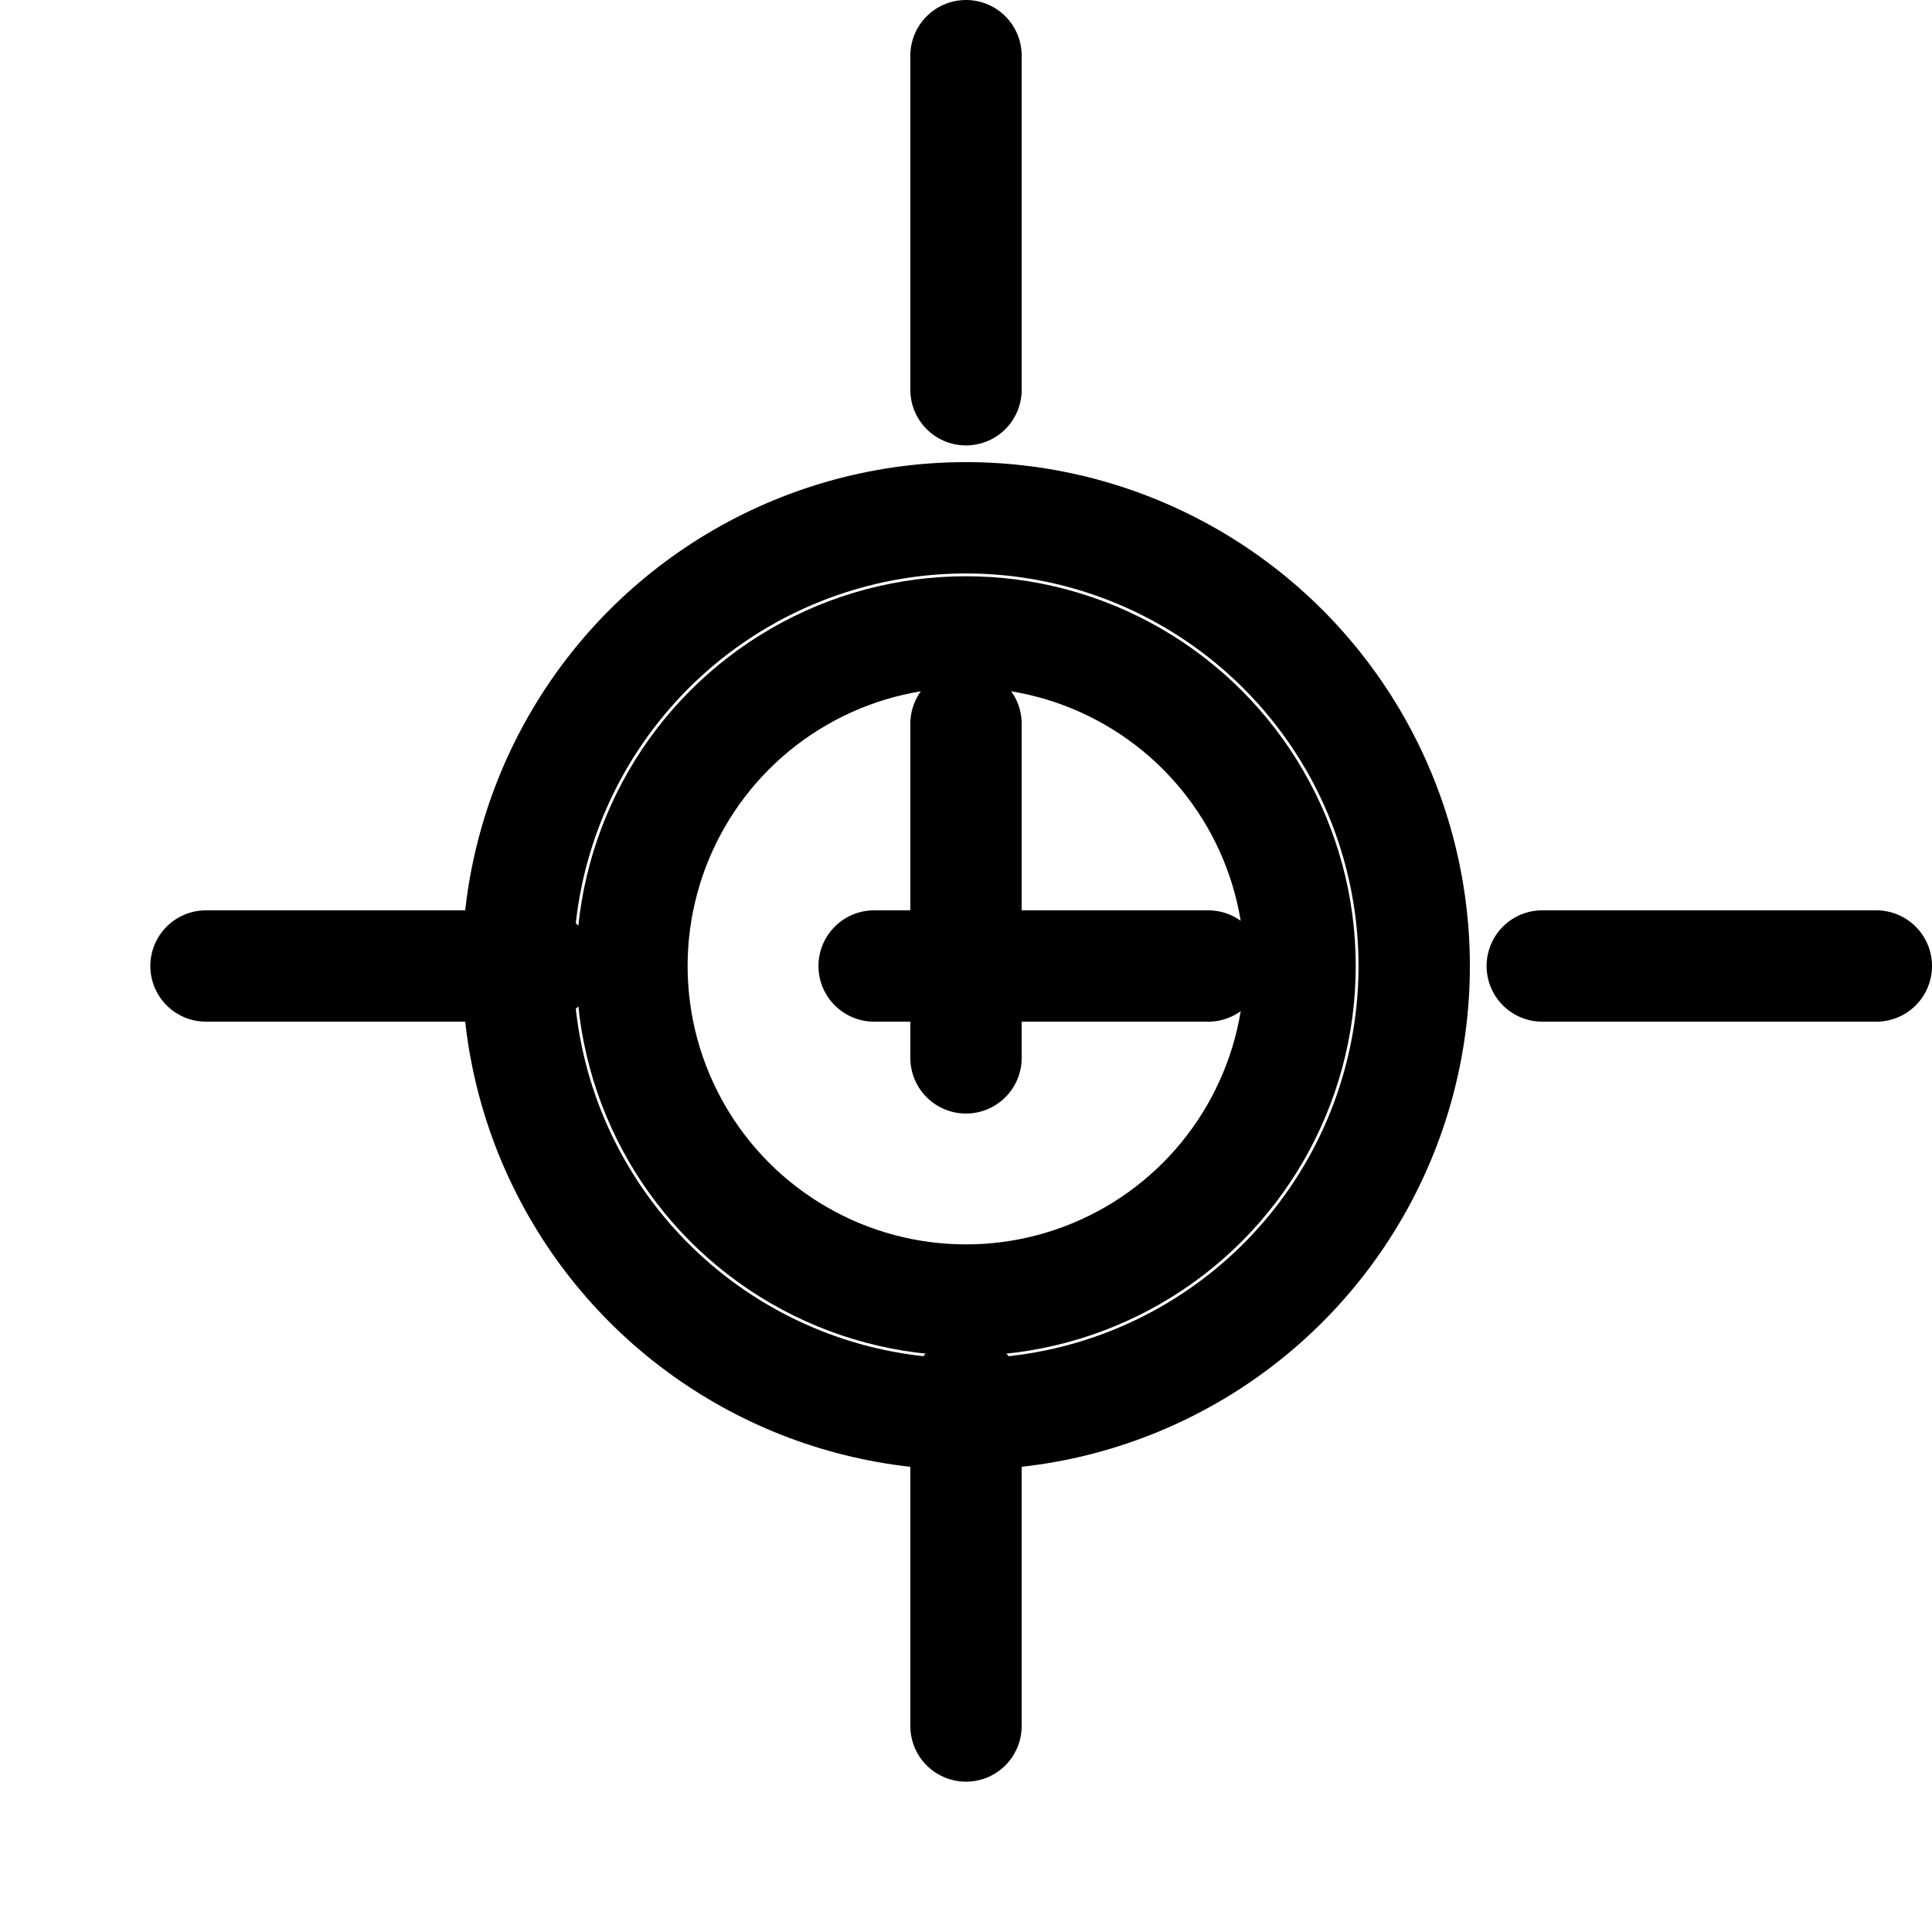 <svg version="1.0" id="planeModelDrawingSixGraphic" xmlns="http://www.w3.org/2000/svg" xmlns:xlink="http://www.w3.org/1999/xlink" x="0px" y="0px" viewBox="0 0 69.4 69.4" enable-background="new 0 0 69.4 69.4" xml:space="preserve"><g id="planeModelDrawingSix"><circle fill="none" stroke="#000000" stroke-width="4" stroke-linecap="round" stroke-linejoin="round" stroke-miterlimit="10" cx="34.7" cy="34.7" r="16.1"/><circle fill="none" stroke="#000000" stroke-width="4" stroke-linecap="round" stroke-linejoin="round" stroke-miterlimit="10" cx="34.7" cy="34.7" r="12"/><line fill="none" stroke="#000000" stroke-width="4" stroke-linecap="round" stroke-linejoin="round" stroke-miterlimit="10" stroke-dasharray="12" x1="34.7" y1="2" x2="34.7" y2="67.4"/><line fill="none" stroke="#000000" stroke-width="4" stroke-linecap="round" stroke-linejoin="round" stroke-miterlimit="10" stroke-dasharray="12" x1="67.4" y1="34.7" x2="2" y2="34.7"/></g></svg>